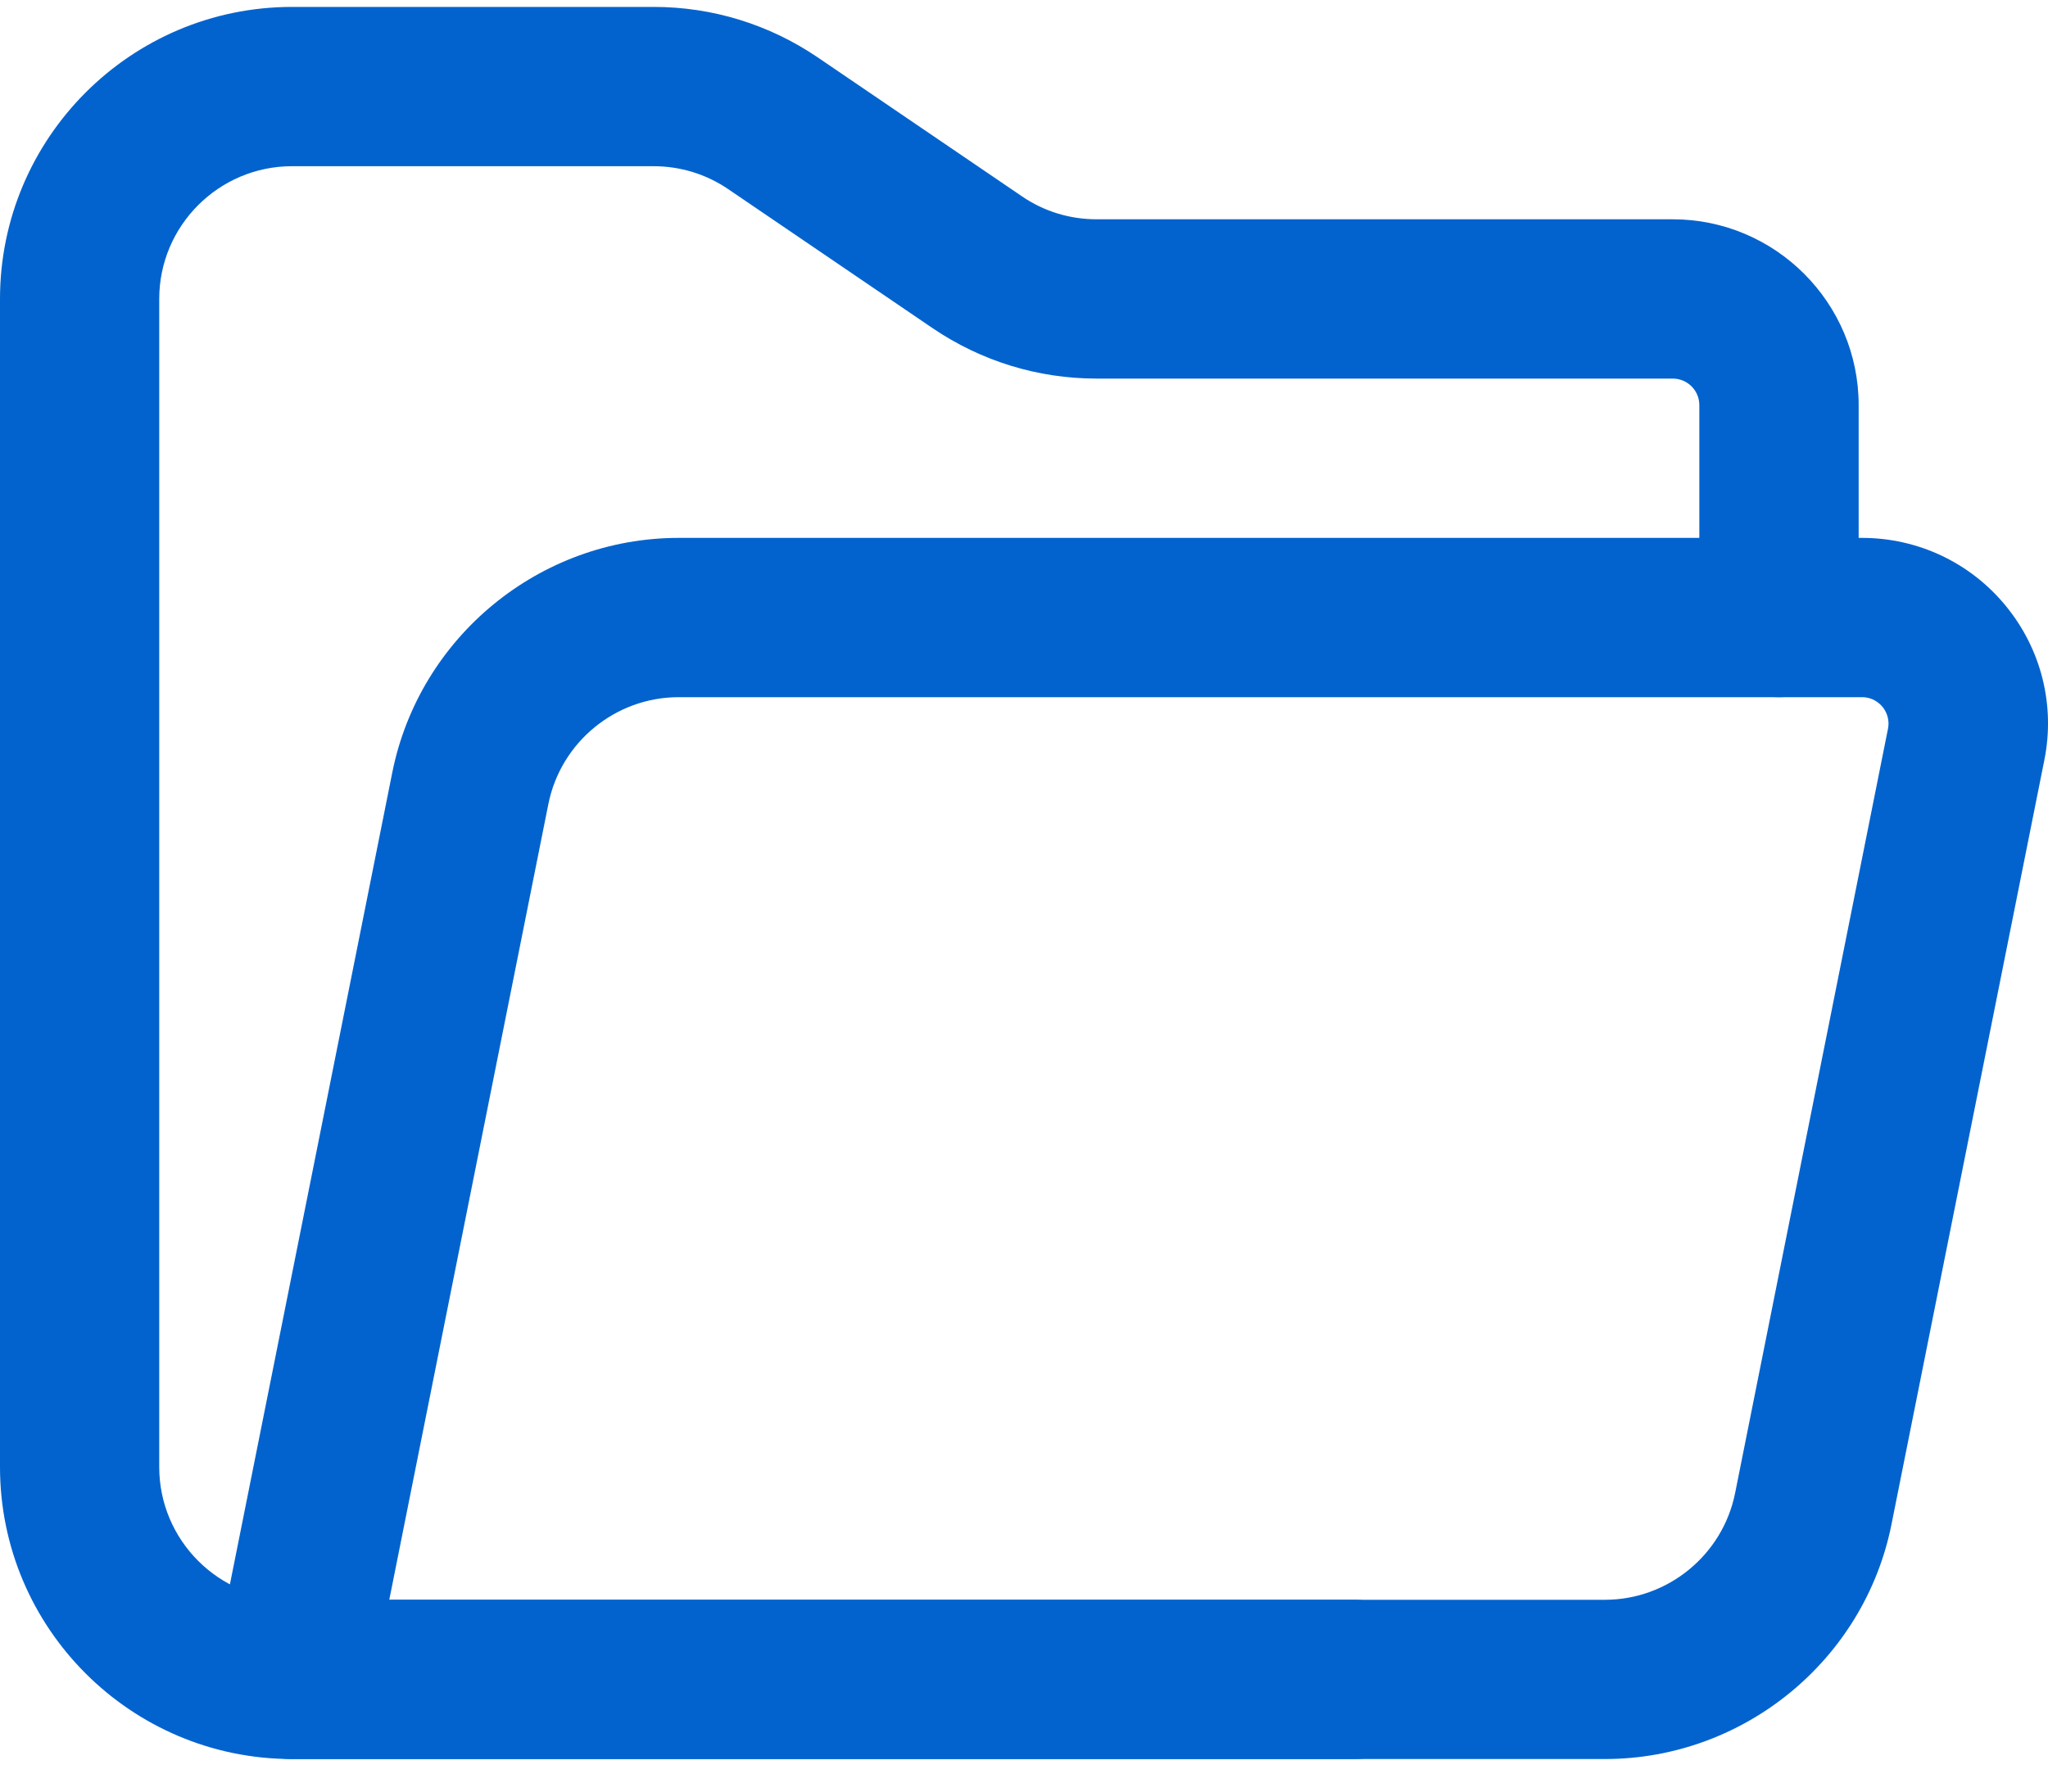 <svg width="40" height="35" viewBox="0 0 40 35" fill="none" xmlns="http://www.w3.org/2000/svg">
<path d="M26.45 34.364H5.705C2.558 34.364 0 31.807 0 28.66V5.84C0 2.693 2.558 0.135 5.705 0.135H12.767C13.916 0.135 15.026 0.478 15.974 1.123L19.961 3.836C20.392 4.131 20.896 4.284 21.419 4.284H32.671C34.673 4.284 36.302 5.913 36.302 7.915V12.064C36.302 12.922 35.605 13.62 34.746 13.62C33.887 13.62 33.19 12.922 33.19 12.064V7.915C33.19 7.628 32.958 7.396 32.671 7.396H21.419C20.27 7.396 19.162 7.054 18.212 6.409L14.223 3.695C13.791 3.401 13.287 3.247 12.764 3.247H5.703C4.273 3.247 3.11 4.411 3.11 5.84V28.66C3.11 30.089 4.273 31.253 5.703 31.253H26.448C27.307 31.253 28.004 31.95 28.004 32.809C28.004 33.667 27.307 34.364 26.448 34.364H26.45Z" fill="#0363CE"/>
<path d="M31.346 34.364H5.705C5.238 34.364 4.796 34.155 4.502 33.796C4.207 33.437 4.089 32.962 4.18 32.504L7.661 15.095C8.192 12.437 10.545 10.508 13.256 10.508H36.368C37.459 10.508 38.484 10.991 39.177 11.838C39.87 12.684 40.144 13.781 39.928 14.852L36.943 29.78C36.412 32.435 34.055 34.364 31.346 34.364ZM7.603 31.253H31.346C32.578 31.253 33.647 30.375 33.889 29.168L36.874 14.24C36.916 14.03 36.825 13.879 36.767 13.808C36.708 13.738 36.58 13.62 36.366 13.62H13.254C12.022 13.62 10.954 14.497 10.711 15.704L7.603 31.253Z" fill="#0363CE"/>
</svg>
